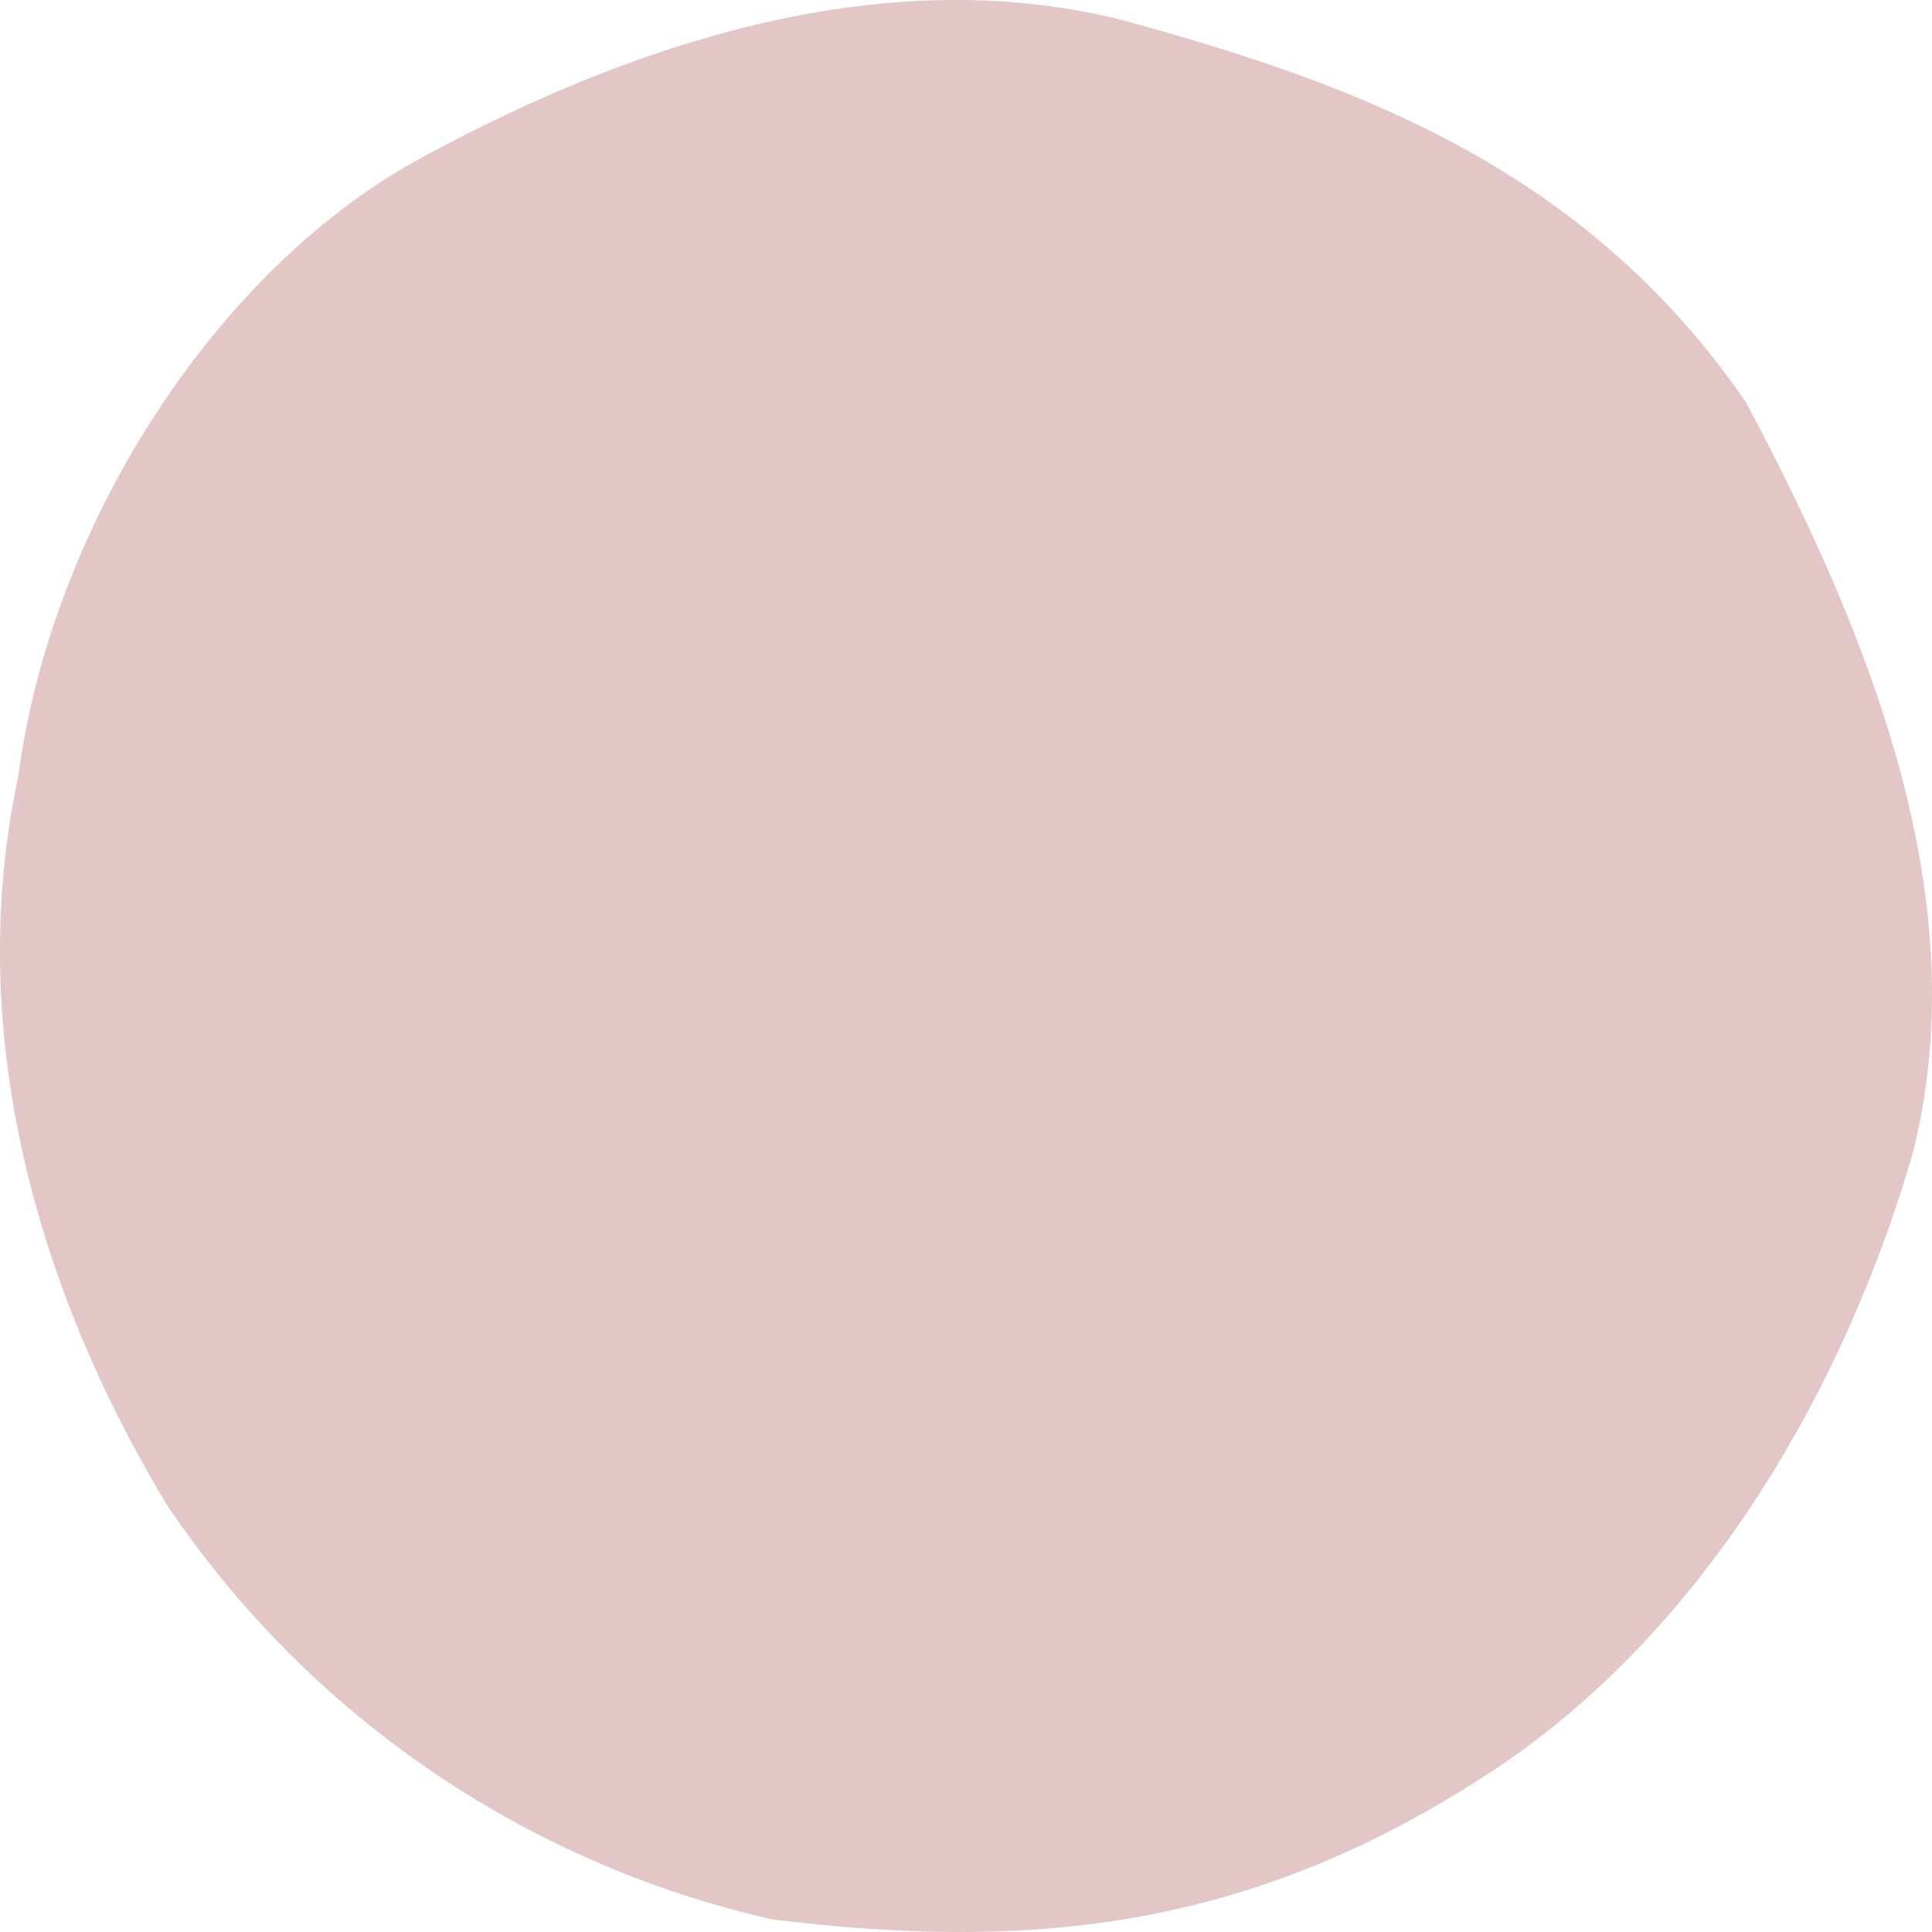 <svg xmlns="http://www.w3.org/2000/svg" width="320" height="320" viewBox="0 0 320 320">
  <path id="Path_209" data-name="Path 209" d="M68.665,26.758C35.387,45.352,8.461,87.319,3.027,128.574c-8.533,39.876,1.386,82.063,24.564,120.6a164.537,164.537,0,0,0,100.374,68.745c42.568,5.226,78.324,1.7,117.387-23.384,35.085-22.3,59.469-62.1,71.515-103.724,9.628-38.664-3.878-79.622-27.69-124.192C262.827,28.3,225.683,14.188,186.052,3.374c-38.594-9.8-80.029,2.879-117.387,23.384" transform="translate(0 0)" fill="#e2c7c6"/>
</svg>
